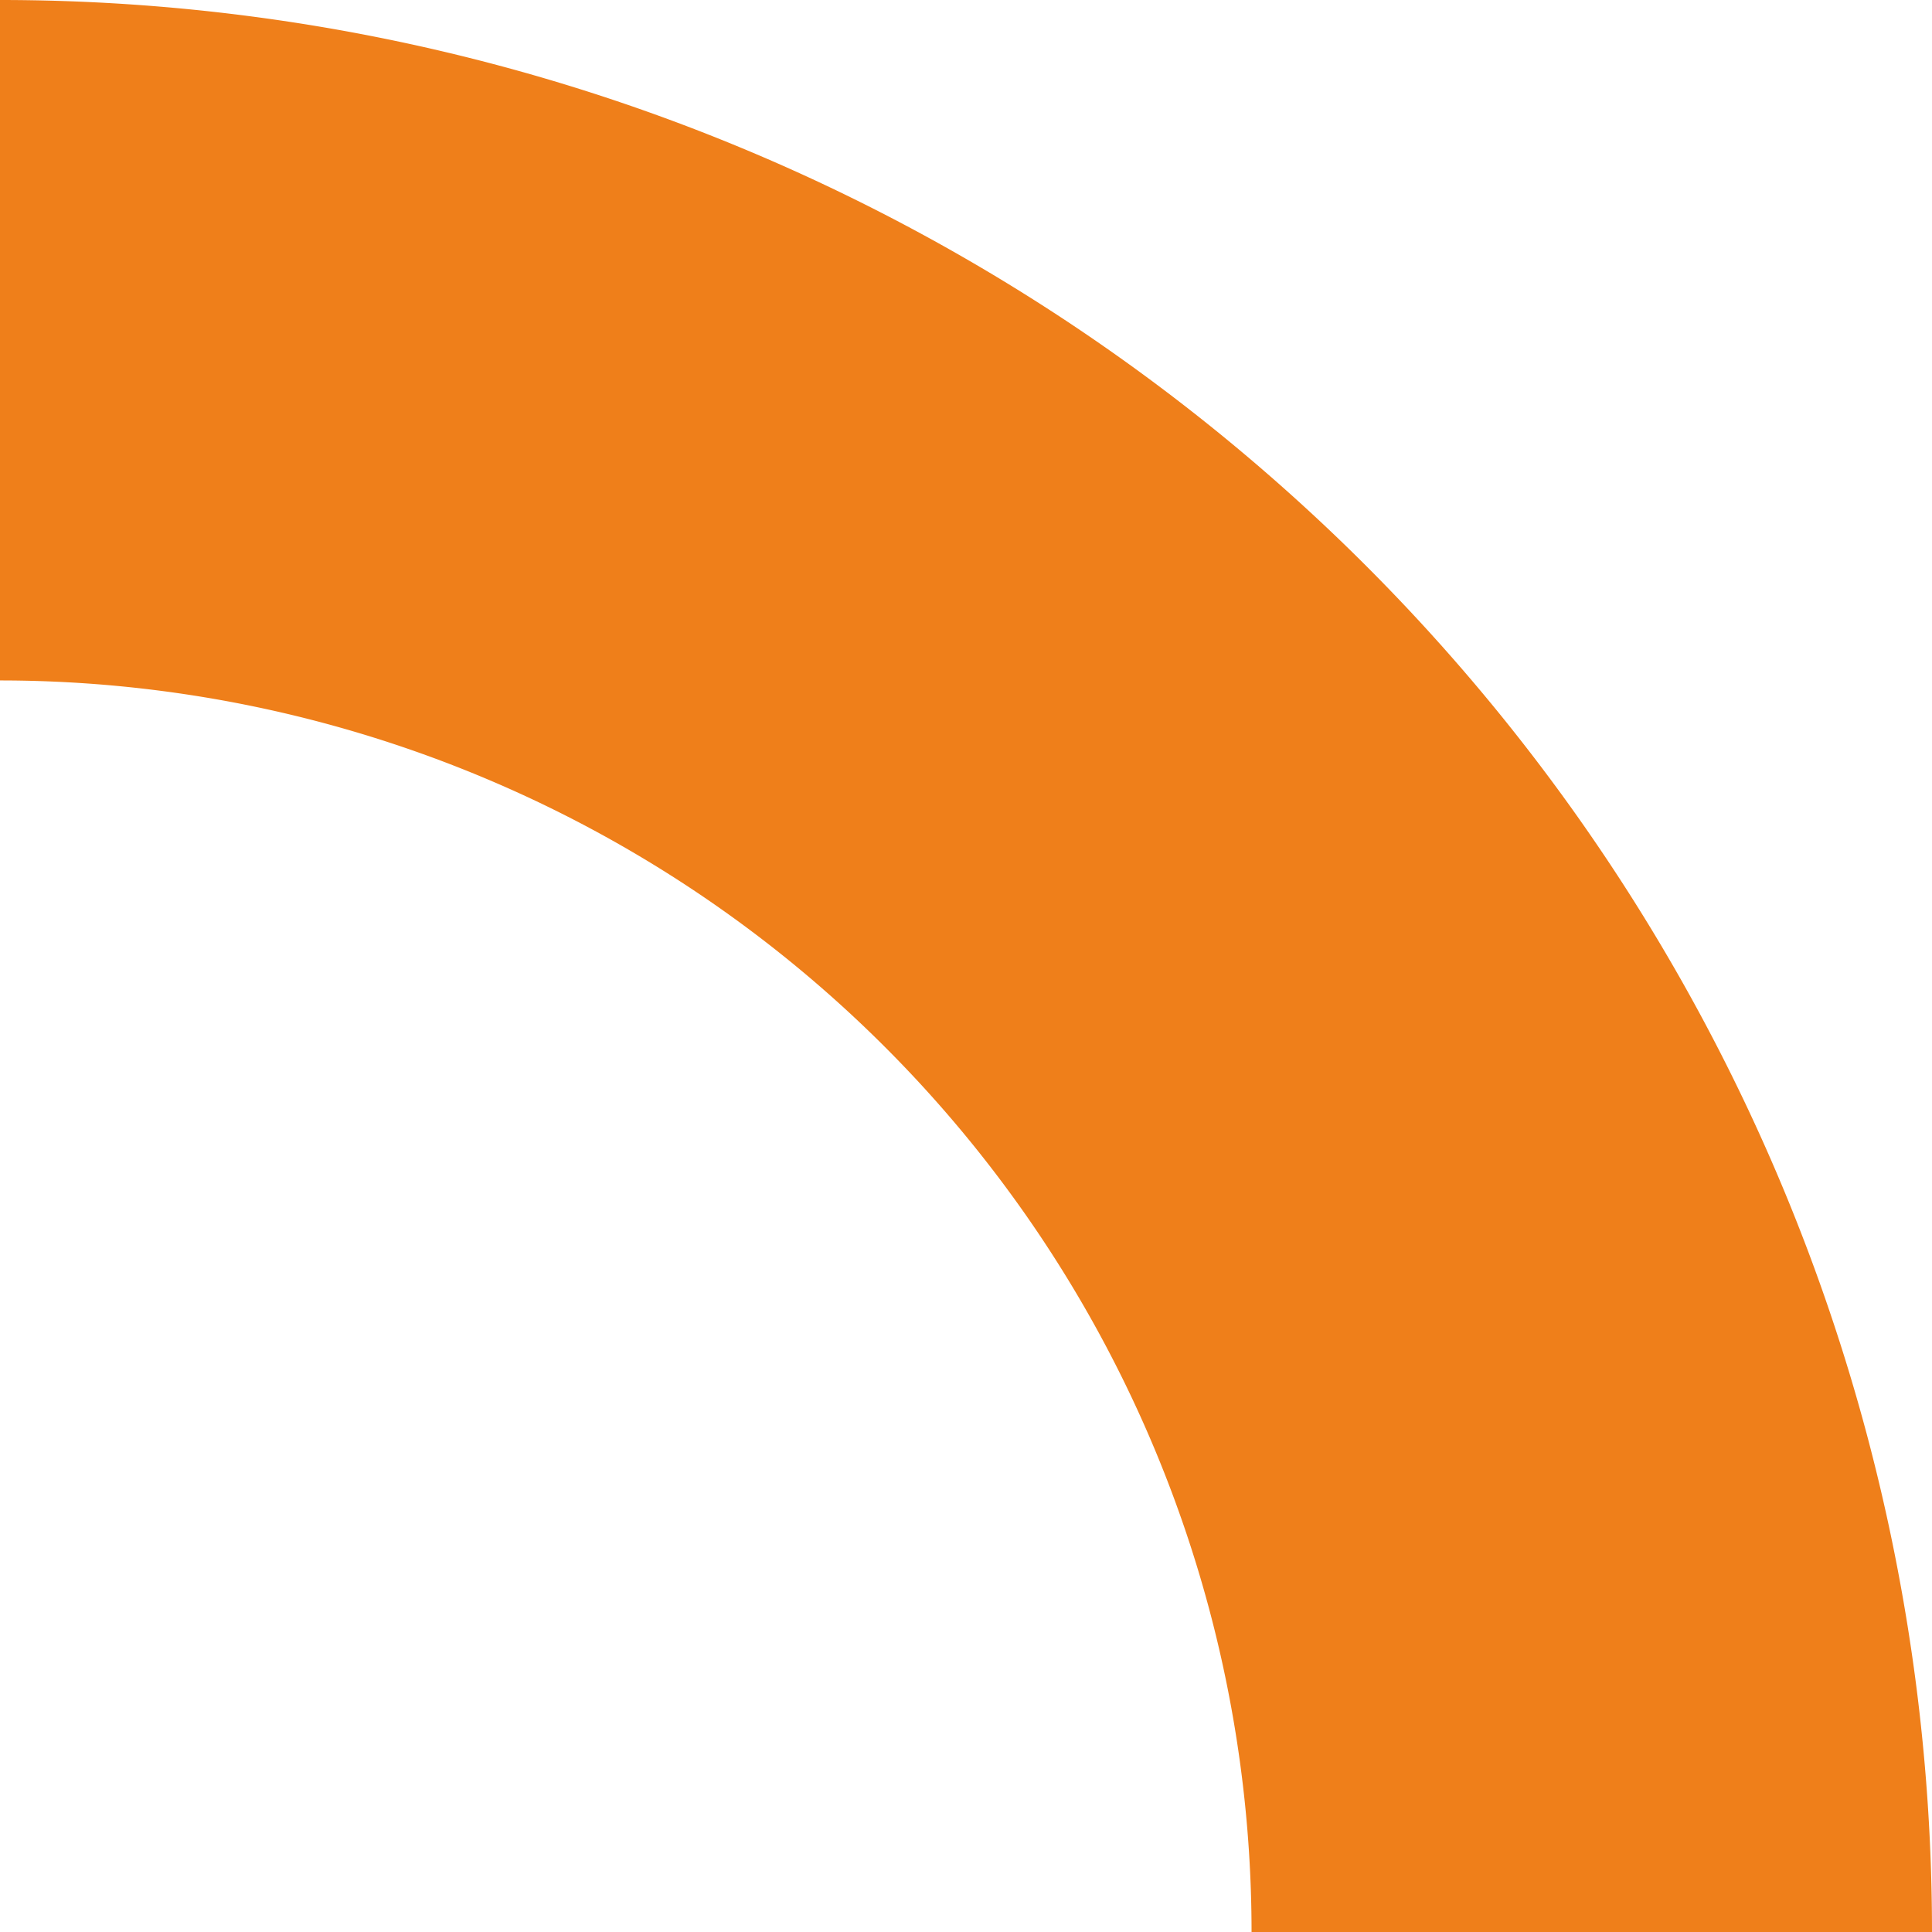 <svg xmlns="http://www.w3.org/2000/svg" width="56.786" height="56.786" viewBox="0 0 56.786 56.786">
  <path id="Path_428" data-name="Path 428" d="M2,28.786A46.786,46.786,0,0,1,48.786-18" transform="translate(28.786 8) rotate(90)" fill="none" stroke="#ef7f1a" stroke-miterlimit="10" stroke-width="20"/>
</svg>

